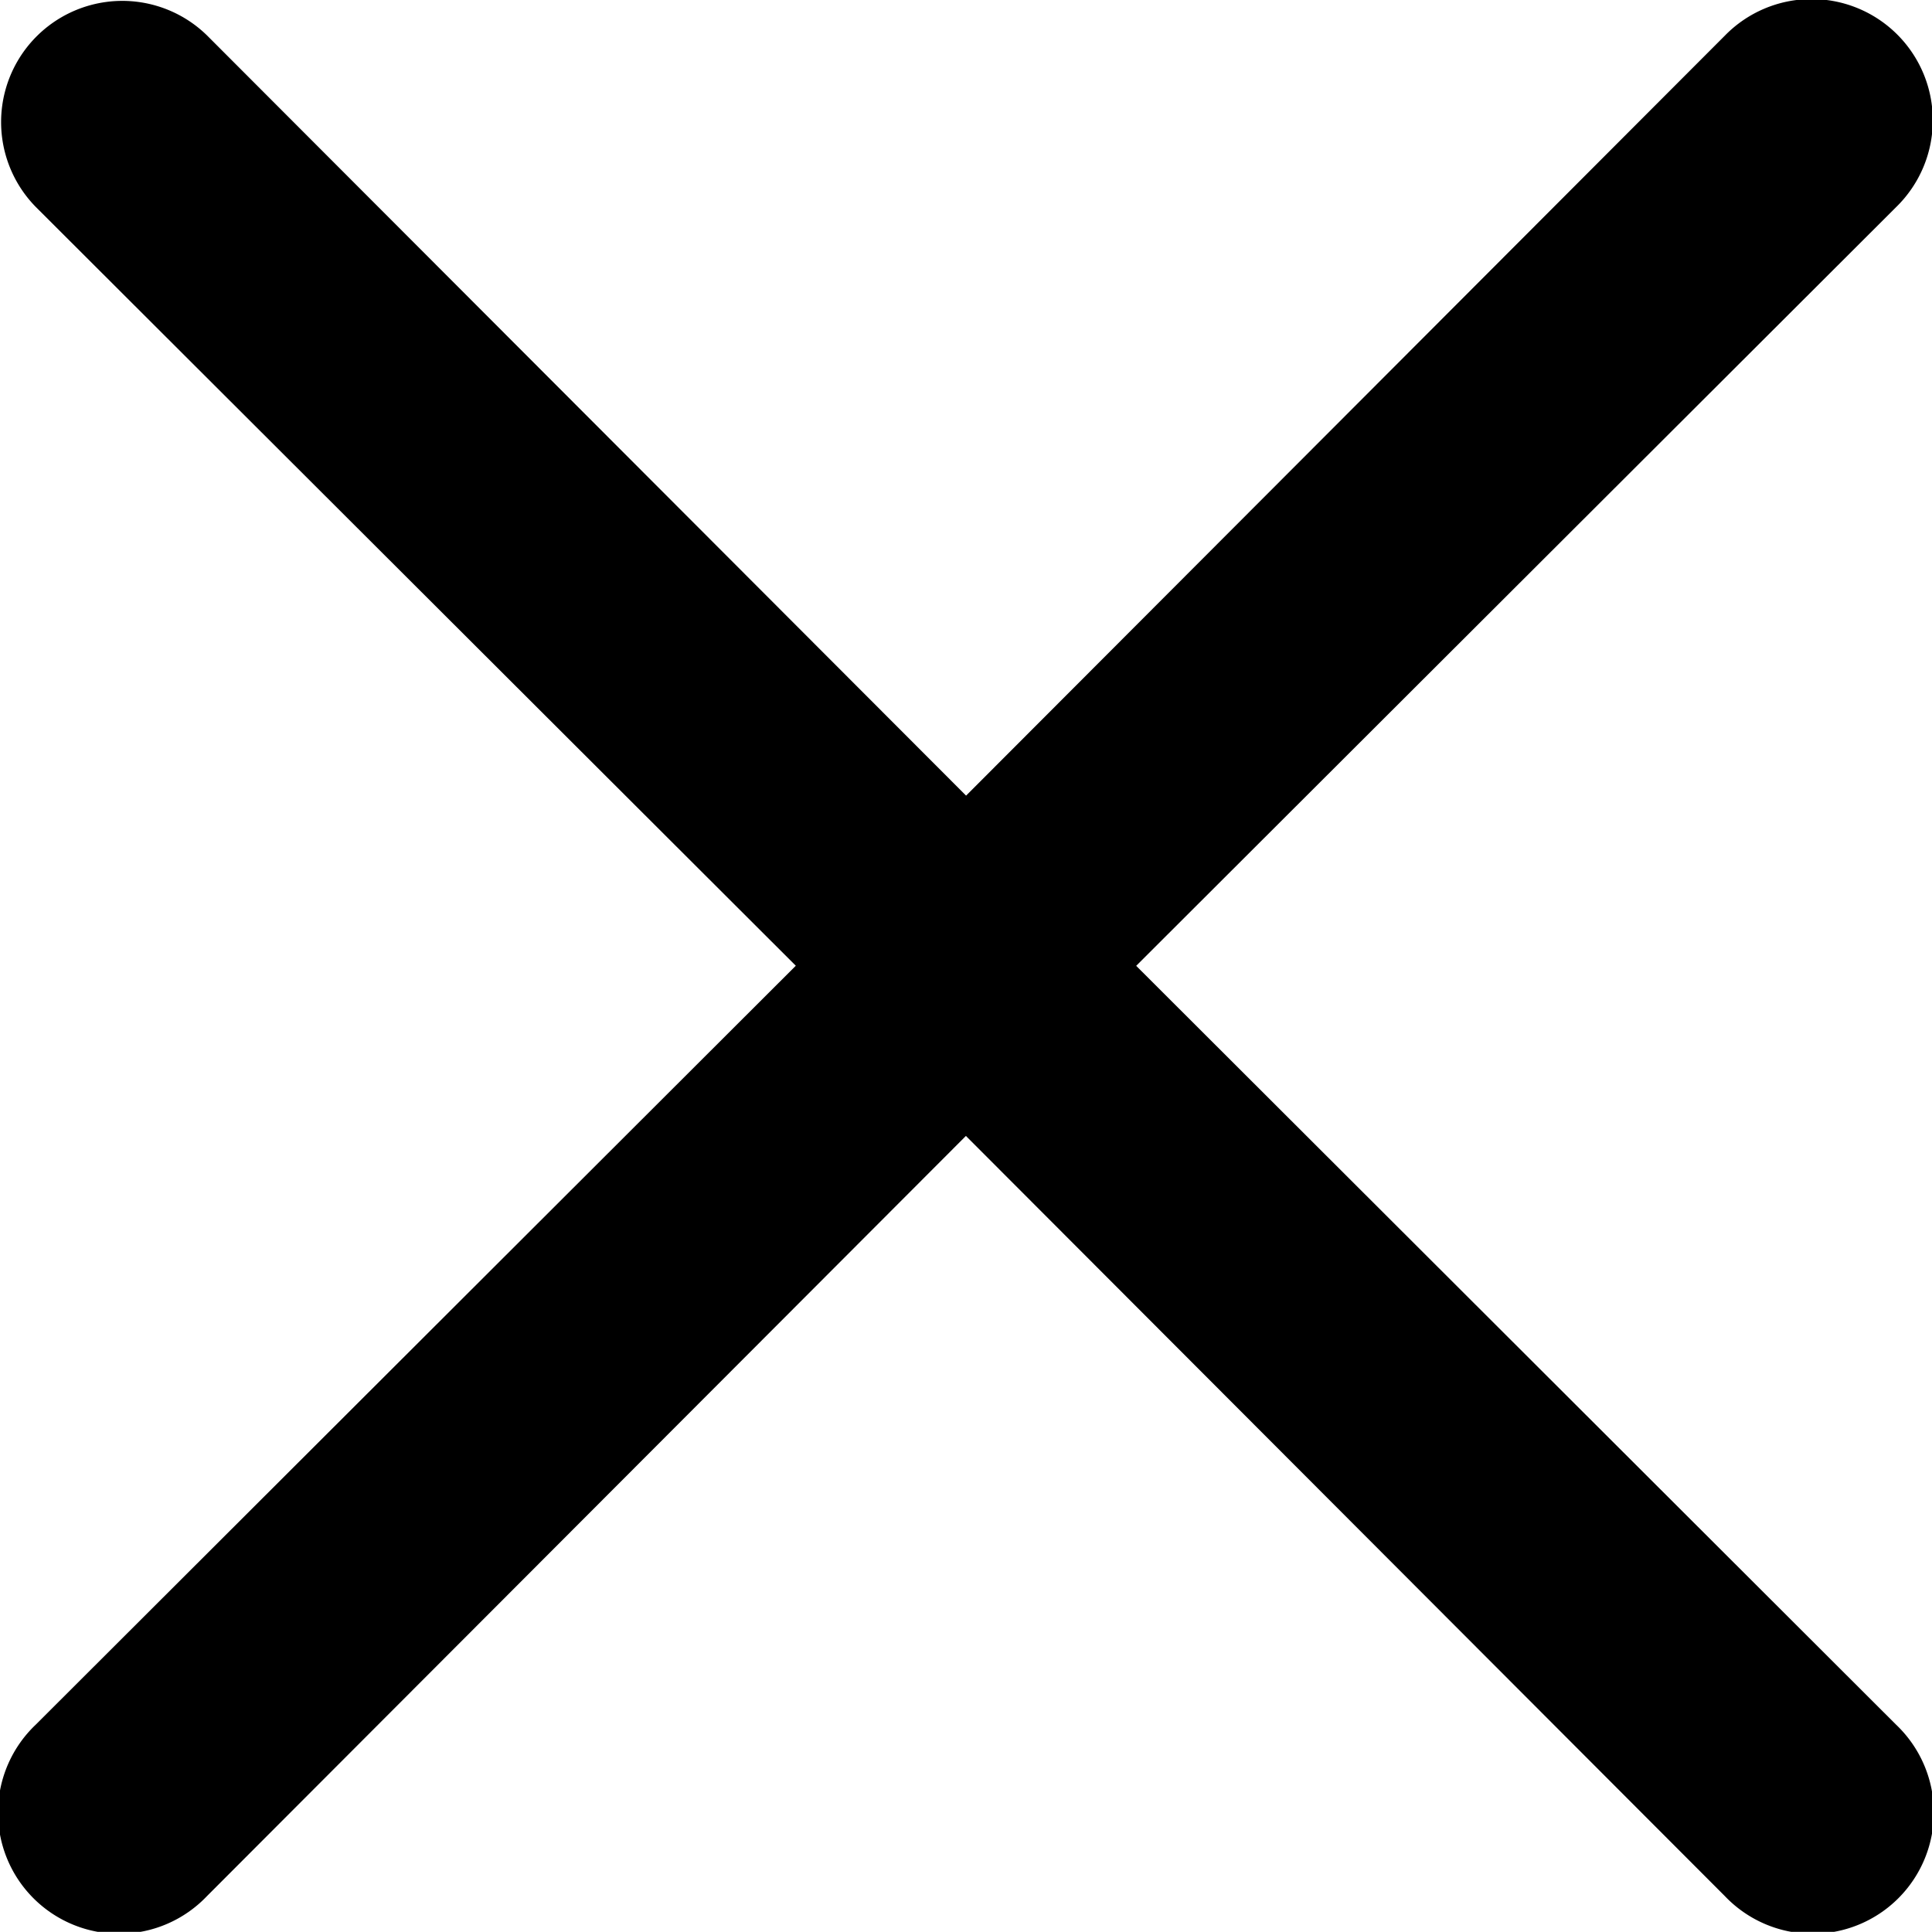 <svg xmlns="http://www.w3.org/2000/svg" width="22" height="21.998" viewBox="0 0 22 21.998">
  <path id="multiply" d="M16.932,14.994l8.656-8.642A1.38,1.38,0,1,0,23.637,4.4l-8.642,8.656L6.352,4.4A1.38,1.38,0,0,0,4.4,6.351l8.656,8.642L4.4,23.636a1.38,1.38,0,1,0,1.951,1.951l8.642-8.656,8.642,8.656a1.38,1.38,0,1,0,1.951-1.951Z" transform="translate(-3.994 -3.996)"/>
</svg>
